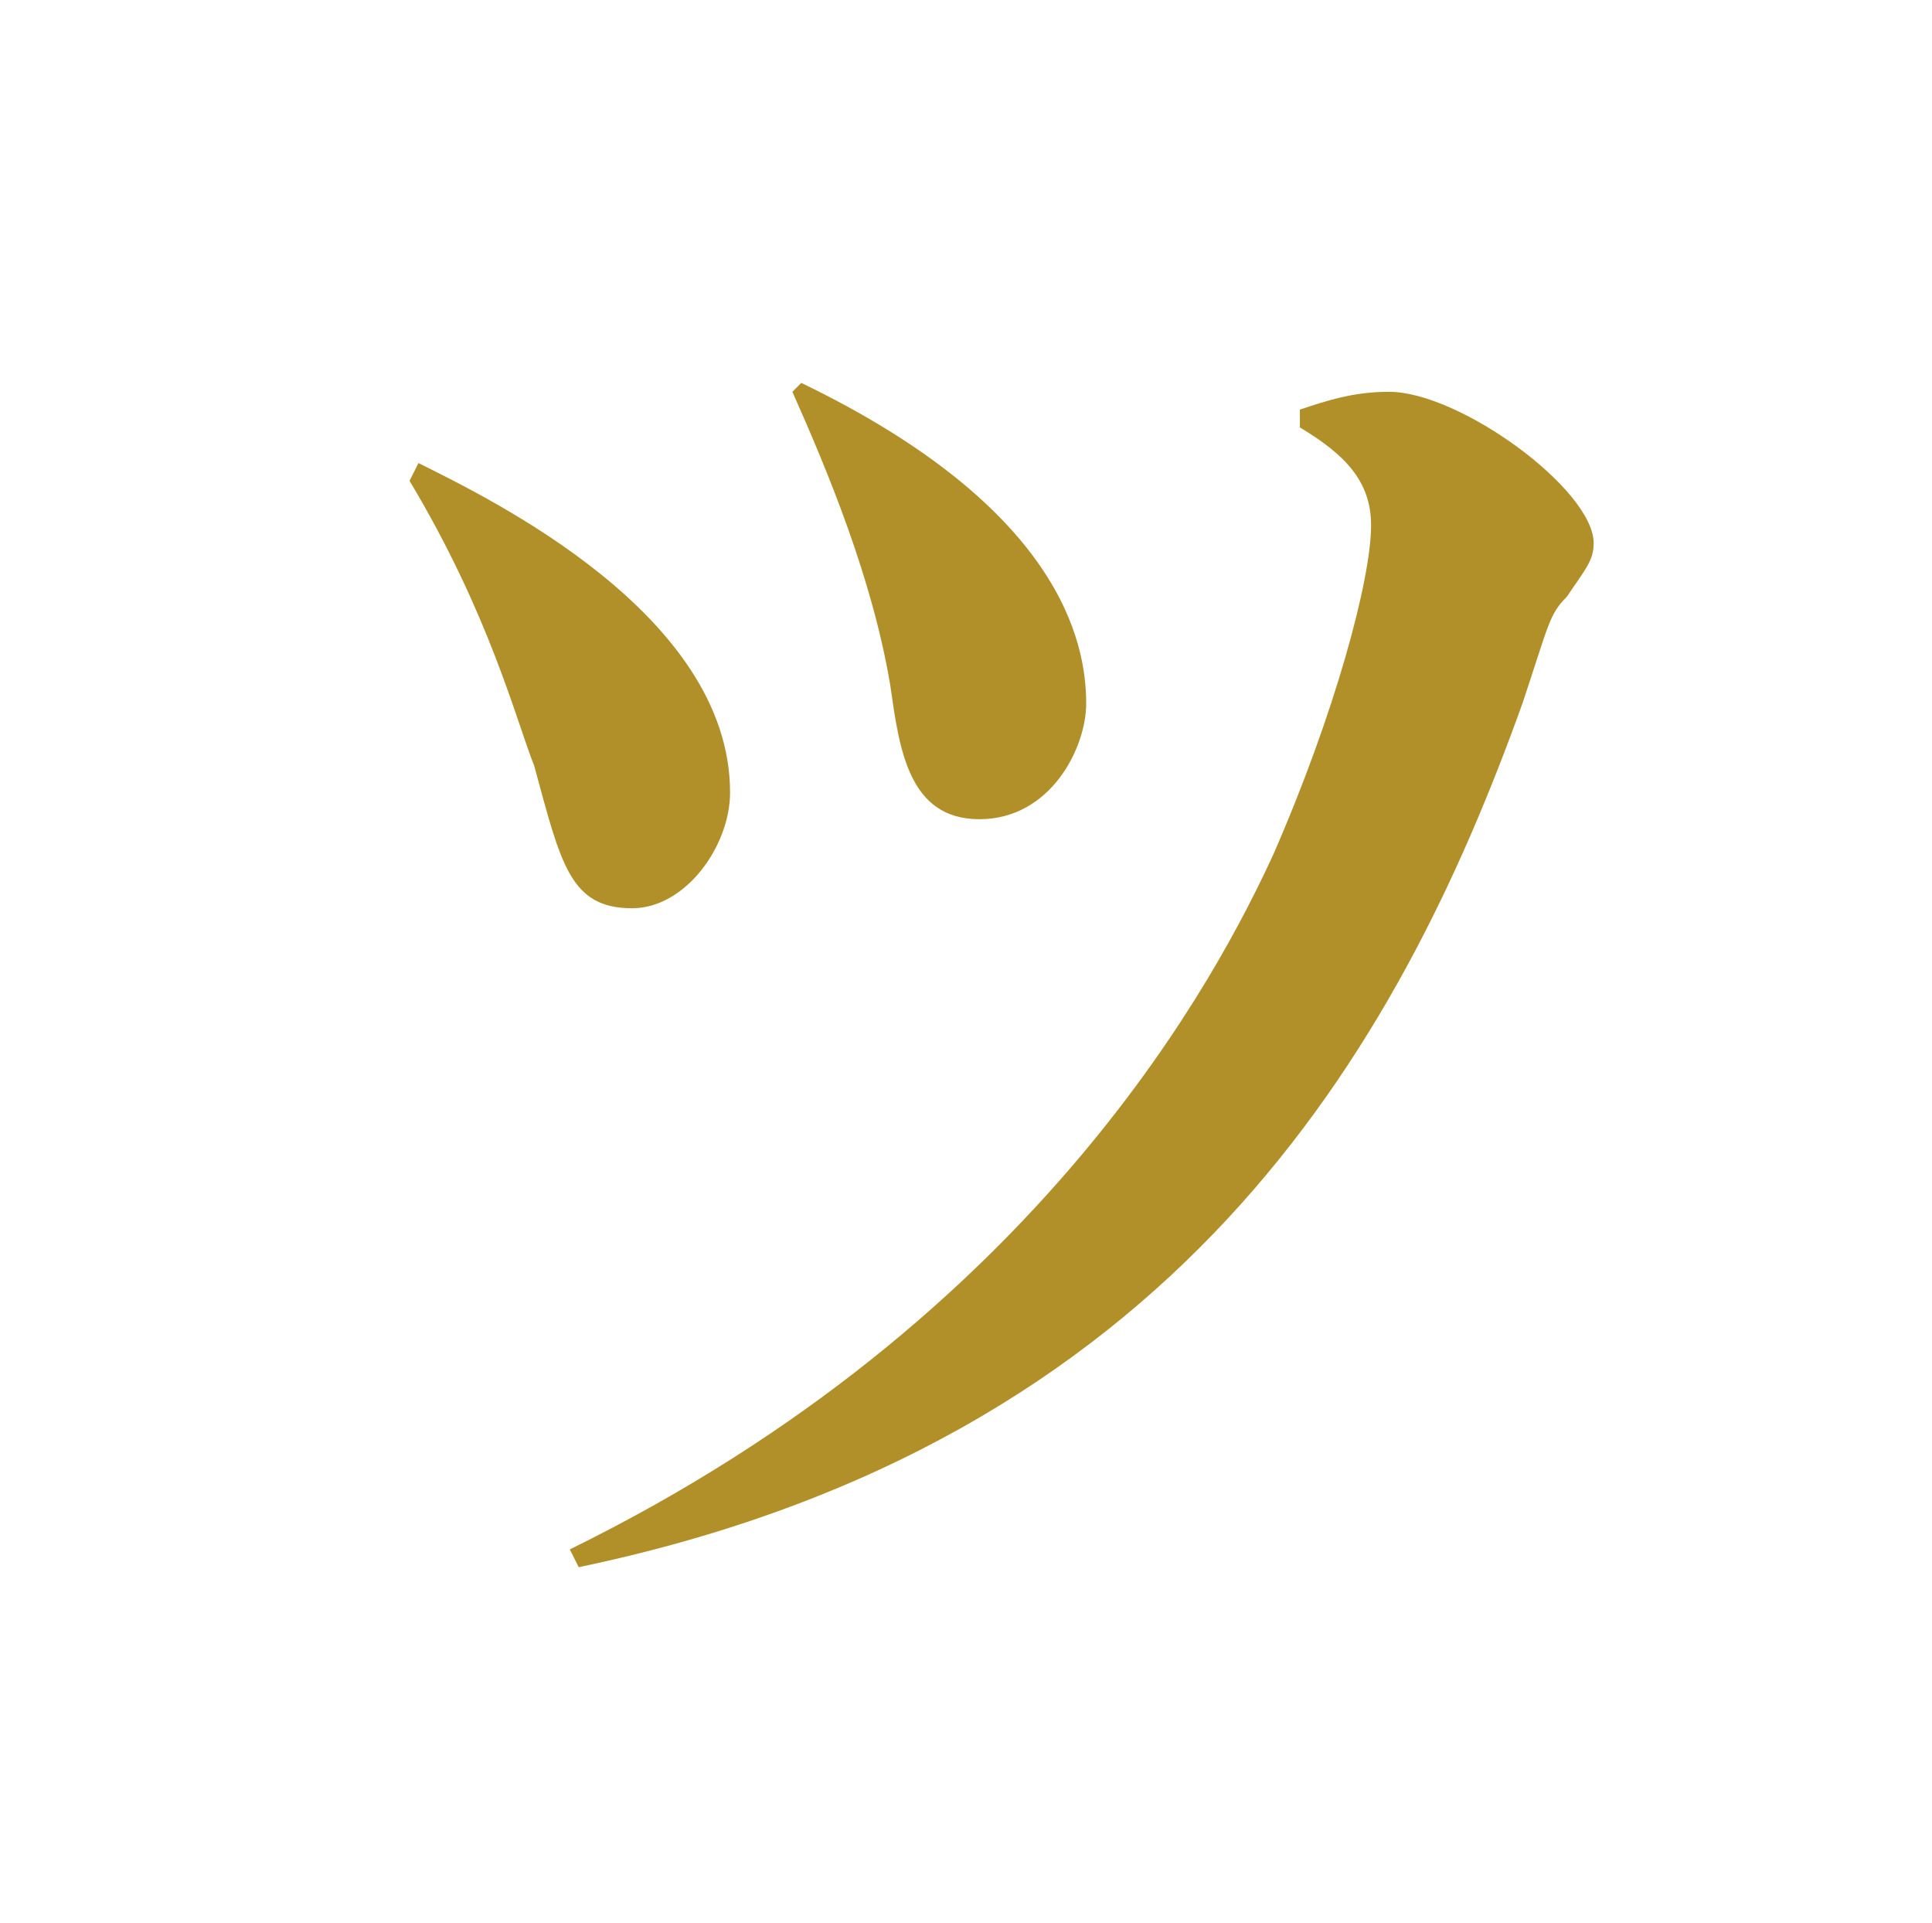 <?xml version="1.0" encoding="utf-8"?>
<!-- Generator: Adobe Illustrator 27.5.0, SVG Export Plug-In . SVG Version: 6.00 Build 0)  -->
<svg version="1.1" xmlns="http://www.w3.org/2000/svg" xmlns:xlink="http://www.w3.org/1999/xlink" x="0px" y="0px"
	 viewBox="0 0 21.7 21.6" style="enable-background:new 0 0 21.7 21.6;" xml:space="preserve">
<style type="text/css">
	.st0{fill:#B29029;}
</style>
<g id="リンク">
</g>
<g id="座布団">
</g>
<g id="文字">
	<path class="st0" d="M4.7,5.2c0.8,0.4,3.5,1.7,3.5,3.7c0,0.6-0.5,1.3-1.1,1.3c-0.7,0-0.8-0.5-1.1-1.6C5.8,8.1,5.5,6.9,4.6,5.4
		L4.7,5.2z M14.6,4.6c0.3-0.1,0.6-0.2,1-0.2c0.8,0,2.3,1.1,2.3,1.7c0,0.2-0.1,0.3-0.3,0.6c-0.2,0.2-0.2,0.3-0.5,1.2
		c-1.4,3.9-3.9,8.3-10.6,9.7l-0.1-0.2c5.3-2.6,7.3-6.5,7.9-7.8c0.7-1.6,1.1-3.1,1.1-3.7c0-0.5-0.3-0.8-0.8-1.1L14.6,4.6z M9,4.3
		c2.9,1.4,3.2,2.9,3.2,3.6c0,0.5-0.4,1.3-1.2,1.3c-0.8,0-0.9-0.8-1-1.5C9.8,6.5,9.3,5.3,8.9,4.4L9,4.3z"/>
</g>
<g id="枠">
</g>
</svg>
